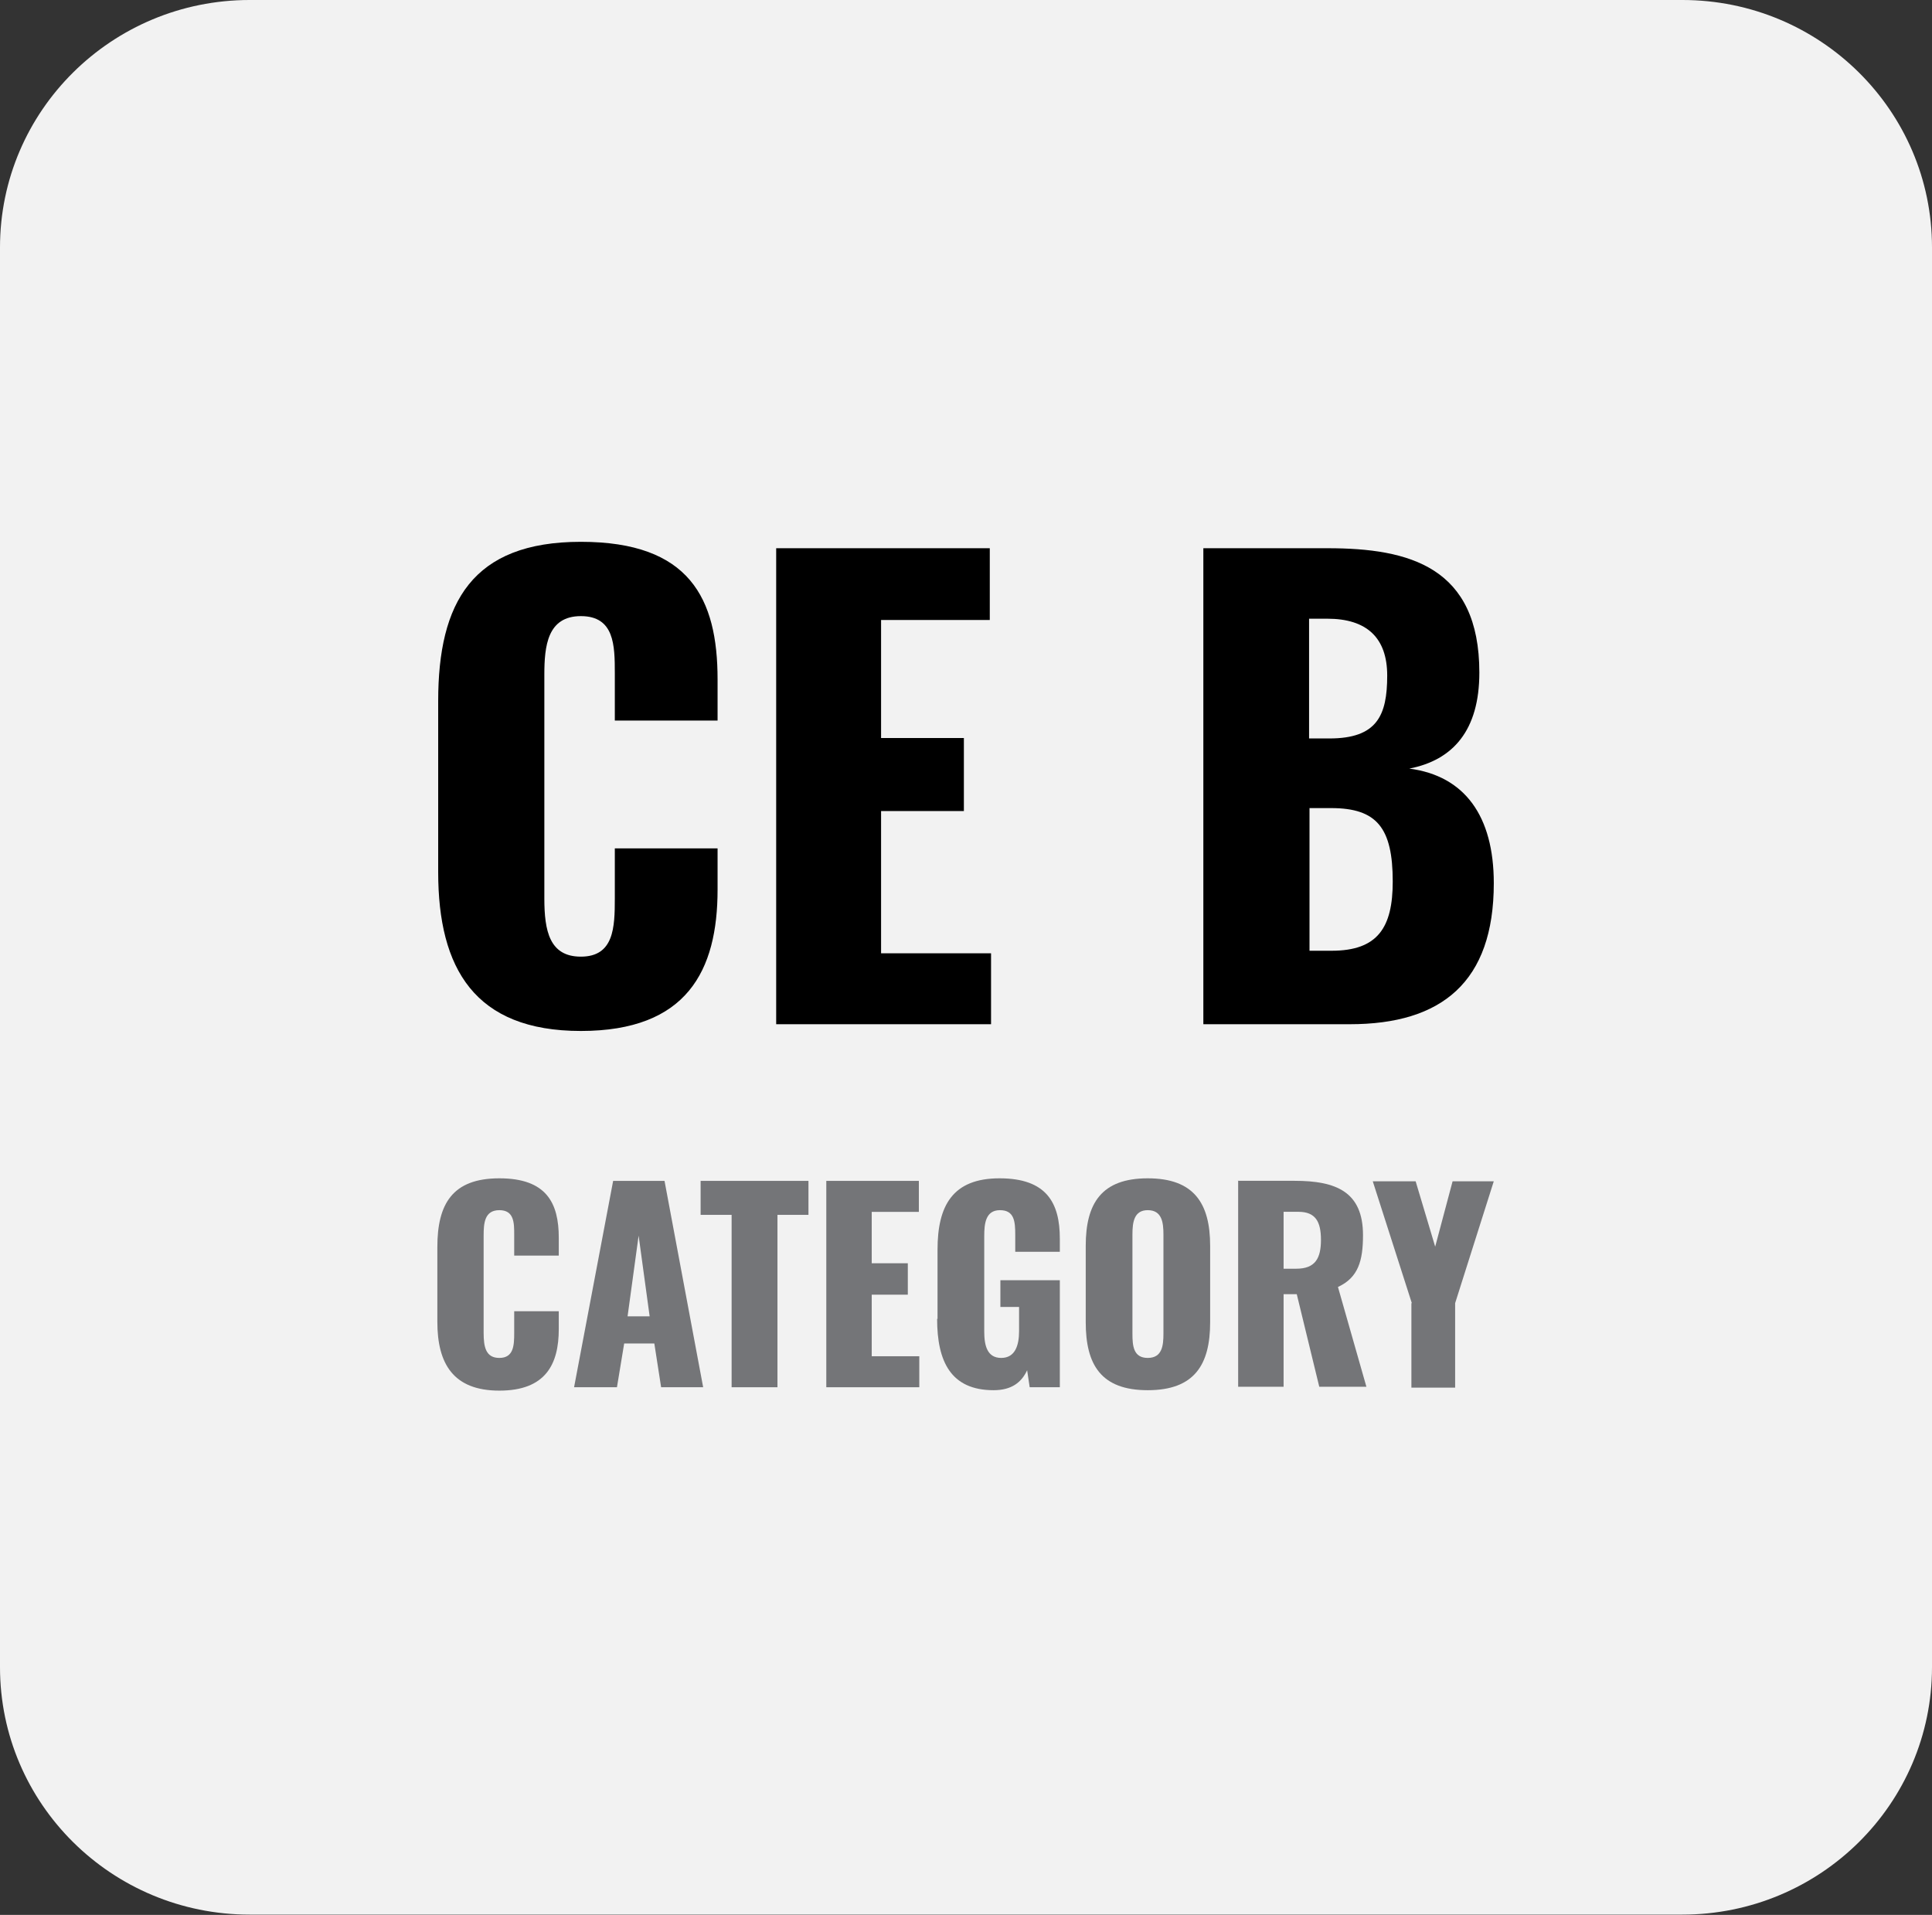 <?xml version="1.0" encoding="UTF-8" standalone="no"?>
<!DOCTYPE svg PUBLIC "-//W3C//DTD SVG 1.1//EN" "http://www.w3.org/Graphics/SVG/1.1/DTD/svg11.dtd">
<svg width="100%" height="100%" viewBox="0 0 113 112" version="1.1" xmlns="http://www.w3.org/2000/svg" xmlns:xlink="http://www.w3.org/1999/xlink" xml:space="preserve" xmlns:serif="http://www.serif.com/" style="fill-rule:evenodd;clip-rule:evenodd;stroke-linejoin:round;stroke-miterlimit:2;">
    <rect x="0" y="0" width="113" height="112" fill="#333333" stroke="none"/>
    <g transform="matrix(1,0,0,0.991,0,0)">
        <path d="M98.397,0L14.603,0C6.538,0 0,6.538 0,14.603L0,98.397C0,106.462 6.538,113 14.603,113L98.397,113C106.462,113 113,106.462 113,98.397L113,14.603C113,6.538 106.462,0 98.397,0Z" style="fill:rgb(242,242,242);fill-rule:nonzero;"/>
    </g>
    <path d="M25.629,51.036L25.629,41.003C25.629,35.241 27.616,31.69 33.974,31.69C40.331,31.69 41.97,34.993 41.97,39.736L41.97,42.145L35.96,42.145L35.96,39.364C35.96,37.749 35.936,36.036 33.974,36.036C32.011,36.036 31.838,37.799 31.838,39.463L31.838,52.551C31.838,54.439 32.136,55.953 33.974,55.953C35.911,55.953 35.96,54.24 35.96,52.551L35.96,49.62L41.97,49.62L41.97,52.03C41.97,56.773 40.182,60.3 33.974,60.3C27.765,60.3 25.629,56.649 25.629,51.011L25.629,51.036Z" style="fill-rule:nonzero;"/>
    <path d="M45.374,32.065L57.891,32.065L57.891,36.262L51.533,36.262L51.533,43.166L56.376,43.166L56.376,47.437L51.533,47.437L51.533,55.757L57.965,55.757L57.965,59.905L45.398,59.905L45.398,32.065L45.374,32.065Z" style="fill-rule:nonzero;"/>
    <path d="M70.382,32.065L77.659,32.065C82.427,32.065 86.525,33.157 86.525,39.341C86.525,42.719 84.985,44.457 82.427,44.954C85.656,45.376 87.37,47.711 87.37,51.659C87.37,57.446 84.315,59.905 78.951,59.905L70.382,59.905L70.382,32.065ZM77.758,43.191C80.54,43.191 81.136,41.85 81.136,39.515C81.136,37.305 79.944,36.187 77.634,36.187L76.566,36.187L76.566,43.191L77.758,43.191ZM77.883,55.608C80.59,55.608 81.459,54.242 81.459,51.56C81.459,48.431 80.54,47.264 77.858,47.264L76.591,47.264L76.591,55.608L77.907,55.608L77.883,55.608Z" style="fill-rule:nonzero;"/>
    <path d="M25.58,77.312L25.58,72.941C25.58,70.433 26.449,68.918 29.206,68.918C31.962,68.918 32.682,70.358 32.682,72.395L32.682,73.438L30.075,73.438L30.075,72.221C30.075,71.526 30.075,70.781 29.206,70.781C28.336,70.781 28.287,71.551 28.287,72.271L28.287,77.958C28.287,78.778 28.411,79.423 29.206,79.423C30.05,79.423 30.075,78.678 30.075,77.958L30.075,76.691L32.682,76.691L32.682,77.735C32.682,79.796 31.913,81.336 29.206,81.336C26.499,81.336 25.58,79.746 25.58,77.312Z" style="fill:rgb(116,117,120);fill-rule:nonzero;"/>
    <path d="M35.837,69.068L38.867,69.068L41.127,81.138L38.668,81.138L38.271,78.58L36.507,78.58L36.085,81.138L33.577,81.138L35.862,69.068L35.837,69.068ZM37.997,76.991L37.352,72.272L36.706,76.991L37.997,76.991Z" style="fill:rgb(116,117,120);fill-rule:nonzero;"/>
    <path d="M42.791,71.055L40.978,71.055L40.978,69.068L47.286,69.068L47.286,71.055L45.473,71.055L45.473,81.138L42.791,81.138L42.791,71.055Z" style="fill:rgb(116,117,120);fill-rule:nonzero;"/>
    <path d="M48.329,69.068L53.743,69.068L53.743,70.881L50.986,70.881L50.986,73.886L53.097,73.886L53.097,75.724L50.986,75.724L50.986,79.325L53.768,79.325L53.768,81.138L48.329,81.138L48.329,69.068Z" style="fill:rgb(116,117,120);fill-rule:nonzero;"/>
    <path d="M54.835,77.138L54.835,73.09C54.835,70.532 55.705,68.918 58.461,68.918C61.218,68.918 61.988,70.358 61.988,72.445L61.988,73.215L59.38,73.215L59.38,72.221C59.38,71.451 59.331,70.781 58.486,70.781C57.642,70.781 57.567,71.575 57.567,72.296L57.567,77.884C57.567,78.703 57.741,79.423 58.561,79.423C59.38,79.423 59.604,78.678 59.604,77.859L59.604,76.443L58.511,76.443L58.511,74.878L61.988,74.878L61.988,81.137L60.225,81.137L60.076,80.144C59.753,80.839 59.182,81.311 58.114,81.311C55.605,81.311 54.811,79.622 54.811,77.138L54.835,77.138Z" style="fill:rgb(116,117,120);fill-rule:nonzero;"/>
    <path d="M63.503,77.337L63.503,72.867C63.503,70.383 64.422,68.918 67.129,68.918C69.836,68.918 70.78,70.383 70.78,72.867L70.78,77.337C70.78,79.821 69.861,81.311 67.129,81.311C64.397,81.311 63.503,79.821 63.503,77.337ZM68.048,78.008L68.048,72.196C68.048,71.476 67.948,70.781 67.129,70.781C66.334,70.781 66.235,71.476 66.235,72.196L66.235,78.008C66.235,78.703 66.285,79.423 67.129,79.423C67.973,79.423 68.048,78.703 68.048,78.008Z" style="fill:rgb(116,117,120);fill-rule:nonzero;"/>
    <path d="M72.394,69.064L75.722,69.064C78.155,69.064 79.72,69.71 79.72,72.243C79.72,73.733 79.447,74.726 78.255,75.273L79.919,81.109L77.162,81.109L75.846,75.695L75.076,75.695L75.076,81.109L72.418,81.109L72.418,69.039L72.394,69.064ZM75.821,74.205C76.938,74.205 77.261,73.584 77.261,72.516C77.261,71.448 76.938,70.877 75.945,70.877L75.076,70.877L75.076,74.205L75.821,74.205Z" style="fill:rgb(116,117,120);fill-rule:nonzero;"/>
    <path d="M82.576,76.22L80.291,69.092L82.799,69.092L83.942,72.916L84.96,69.092L87.369,69.092L85.109,76.22L85.109,81.162L82.551,81.162L82.551,76.22L82.576,76.22Z" style="fill:rgb(116,117,120);fill-rule:nonzero;"/>
</svg>
